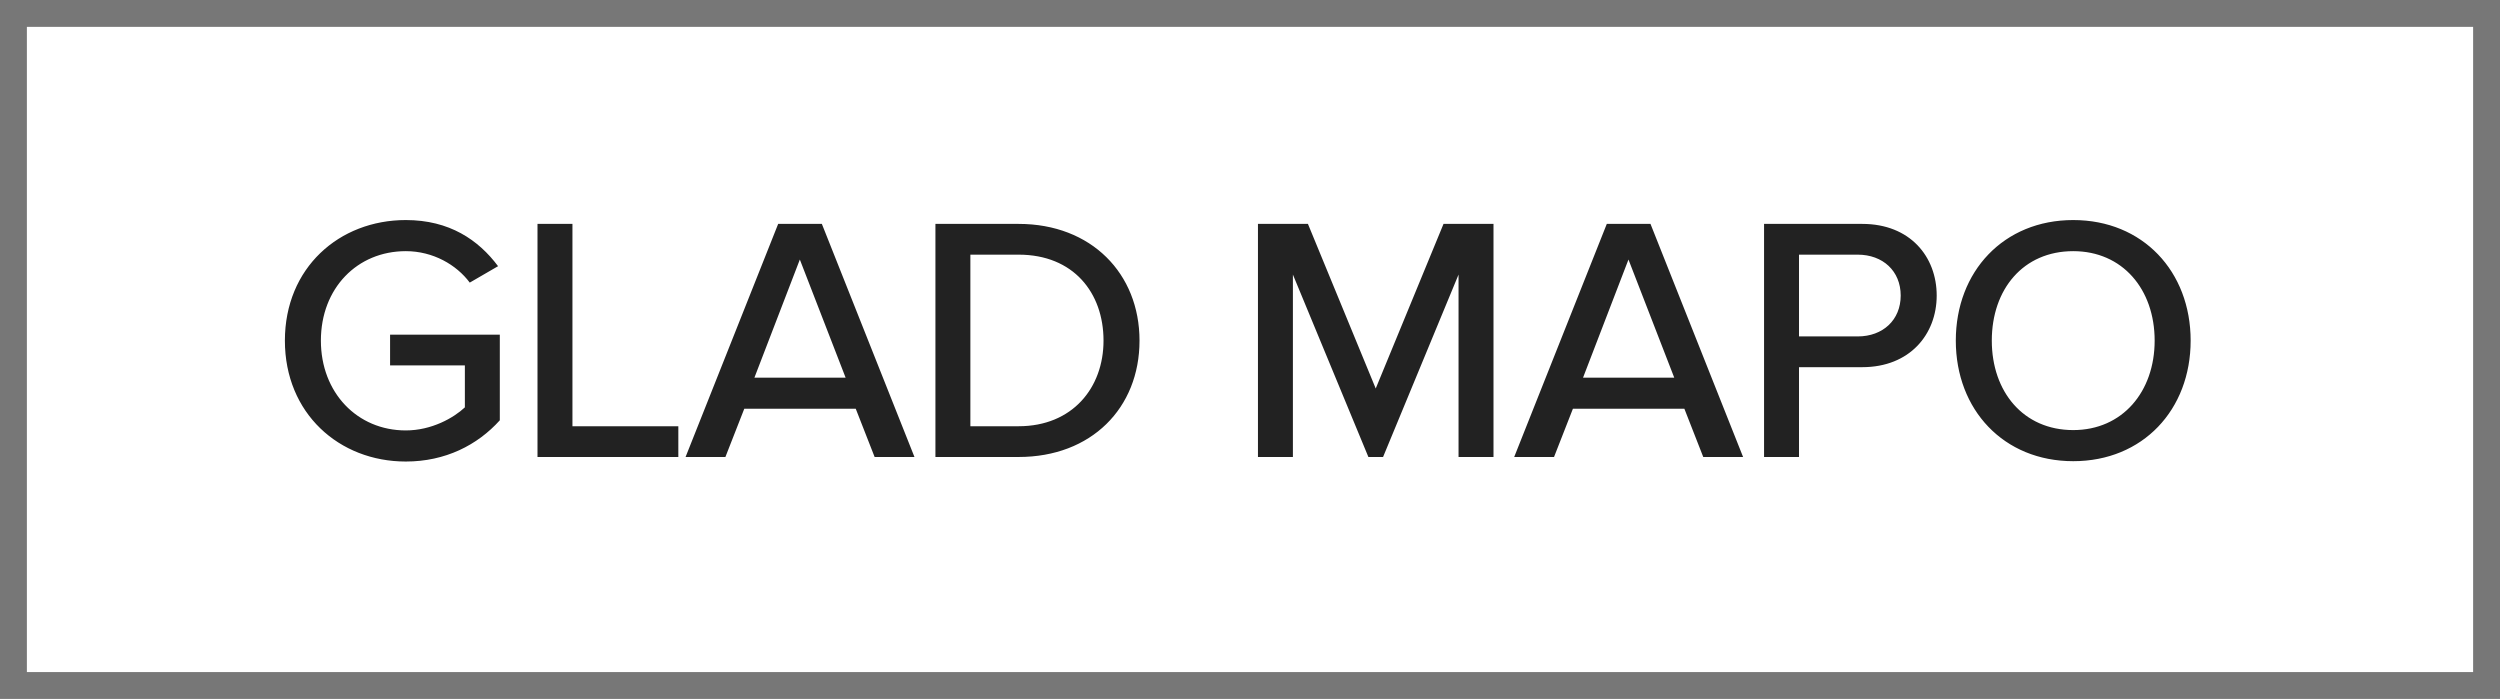 <svg width="93" height="26" viewBox="0 0 93 26" fill="none" xmlns="http://www.w3.org/2000/svg">
<rect x="0.5" y="0.5" width="92" height="25" stroke="#777777"/>
<path d="M15.096 17.169C12.613 17.169 10.598 15.375 10.598 12.671C10.598 9.967 12.613 8.186 15.096 8.186C16.721 8.186 17.8 8.927 18.528 9.902L17.475 10.513C16.981 9.85 16.11 9.343 15.096 9.343C13.289 9.343 11.937 10.721 11.937 12.671C11.937 14.608 13.289 16.012 15.096 16.012C16.058 16.012 16.877 15.544 17.293 15.154V13.594H14.511V12.45H18.593V15.635C17.761 16.558 16.565 17.169 15.096 17.169ZM25.234 17H19.995V8.329H21.295V15.856H25.234V17ZM34.018 17H32.536L31.834 15.206H27.687L26.985 17H25.503L28.948 8.329H30.573L34.018 17ZM31.457 14.049L29.754 9.655L28.064 14.049H31.457ZM37.892 17H34.798V8.329H37.892C40.596 8.329 42.39 10.175 42.39 12.671C42.39 15.18 40.596 17 37.892 17ZM37.892 15.856C39.894 15.856 41.051 14.426 41.051 12.671C41.051 10.89 39.933 9.473 37.892 9.473H36.098V15.856H37.892ZM55.558 17H54.258V10.214L51.45 17H50.904L48.096 10.214V17H46.796V8.329H48.655L51.177 14.452L53.699 8.329H55.558V17ZM64.843 17H63.361L62.659 15.206H58.512L57.81 17H56.328L59.773 8.329H61.398L64.843 17ZM62.282 14.049L60.579 9.655L58.889 14.049H62.282ZM66.923 17H65.623V8.329H69.276C71.057 8.329 72.045 9.551 72.045 10.994C72.045 12.437 71.044 13.659 69.276 13.659H66.923V17ZM69.107 12.515C70.043 12.515 70.706 11.904 70.706 10.994C70.706 10.084 70.043 9.473 69.107 9.473H66.923V12.515H69.107ZM77.124 17.156C74.537 17.156 72.756 15.245 72.756 12.671C72.756 10.097 74.537 8.186 77.124 8.186C79.711 8.186 81.492 10.097 81.492 12.671C81.492 15.245 79.711 17.156 77.124 17.156ZM77.124 15.999C78.957 15.999 80.153 14.569 80.153 12.671C80.153 10.76 78.957 9.343 77.124 9.343C75.265 9.343 74.095 10.76 74.095 12.671C74.095 14.569 75.265 15.999 77.124 15.999Z" fill="#222222"/>
</svg>
